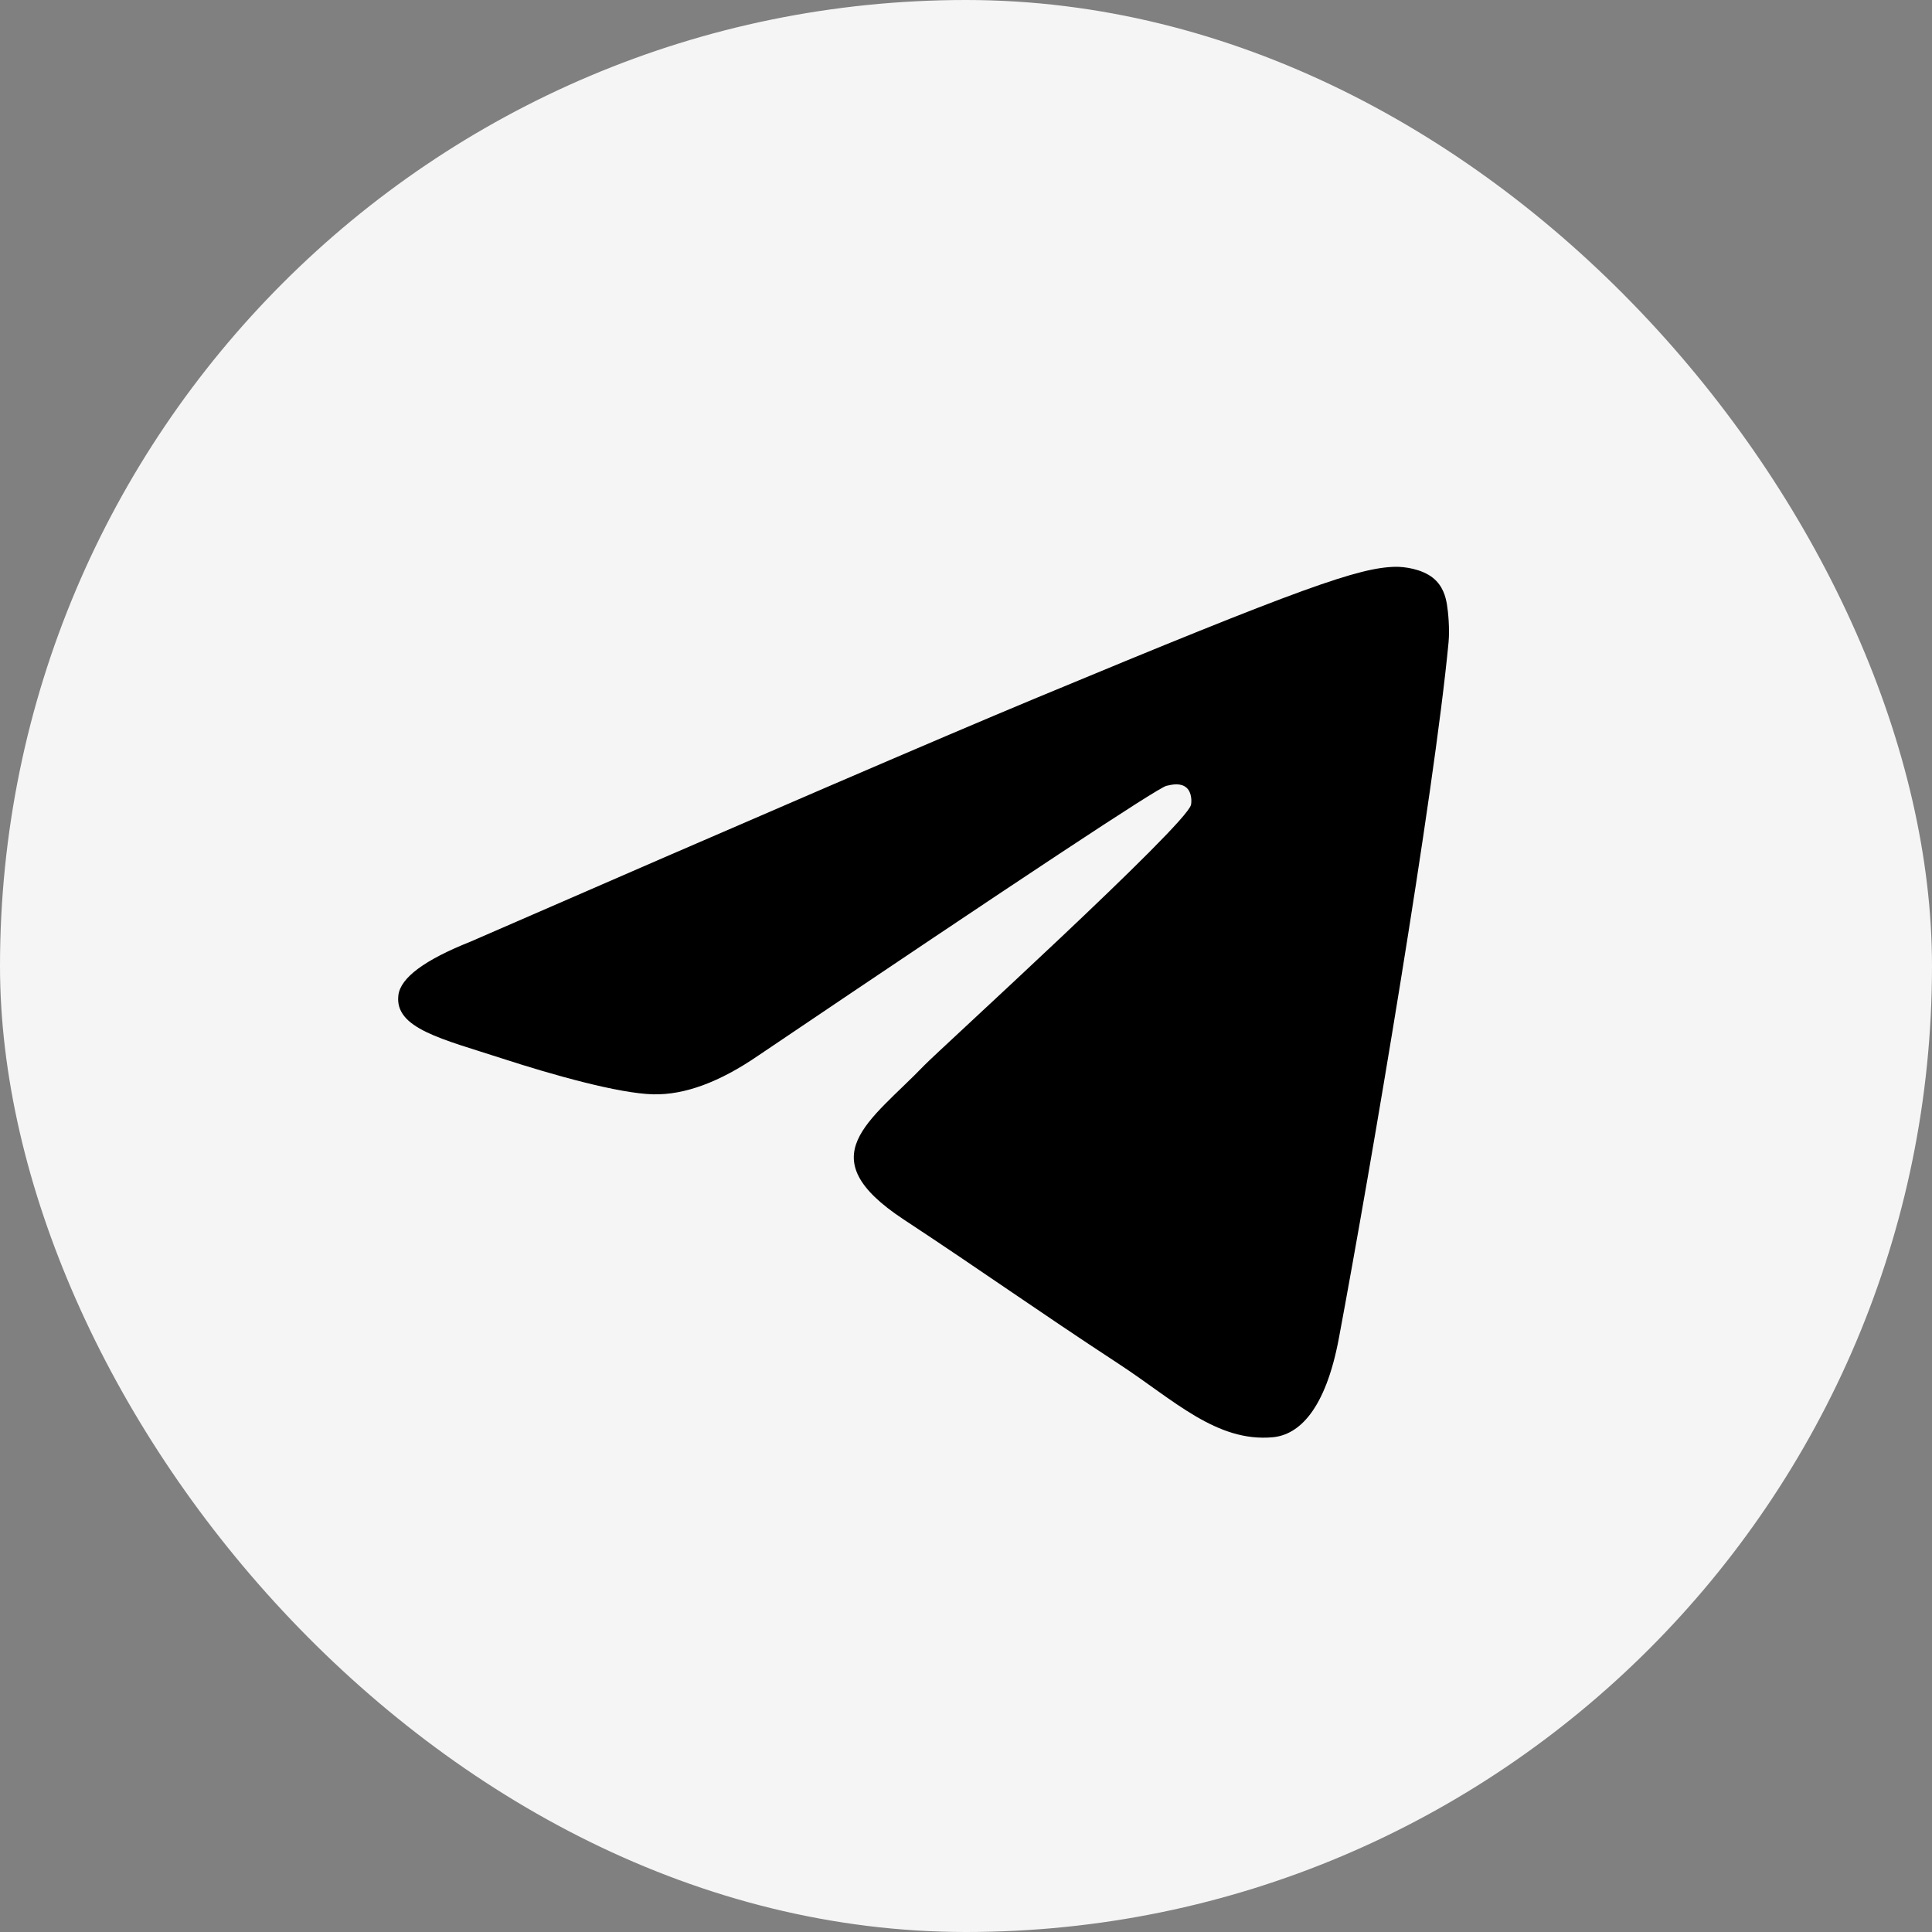 <?xml version="1.0" encoding="UTF-8"?> <svg xmlns="http://www.w3.org/2000/svg" width="48" height="48" viewBox="0 0 48 48" fill="none"><rect x="0" y="0" width="48" height="48" fill="#808080" stroke="none"/><rect width="48" height="48" rx="24" fill="#F5F5F5"></rect><path d="M11.687 23.396C18.695 20.343 23.369 18.33 25.707 17.357C32.383 14.58 33.77 14.098 34.675 14.082C34.873 14.079 35.318 14.128 35.606 14.361C35.849 14.559 35.916 14.825 35.948 15.012C35.98 15.2 36.02 15.626 35.989 15.959C35.627 19.76 34.061 28.985 33.265 33.243C32.928 35.044 32.264 35.648 31.622 35.708C30.226 35.836 29.166 34.785 27.814 33.898C25.698 32.512 24.502 31.648 22.448 30.295C20.075 28.731 21.614 27.871 22.966 26.466C23.32 26.098 29.471 20.503 29.59 19.996C29.605 19.932 29.619 19.696 29.479 19.571C29.338 19.446 29.131 19.488 28.981 19.523C28.769 19.571 25.389 21.805 18.84 26.225C17.881 26.884 17.012 27.205 16.233 27.188C15.375 27.169 13.724 26.703 12.496 26.304C10.991 25.814 9.794 25.555 9.898 24.724C9.953 24.291 10.549 23.849 11.687 23.396Z" fill="black"></path></svg> 